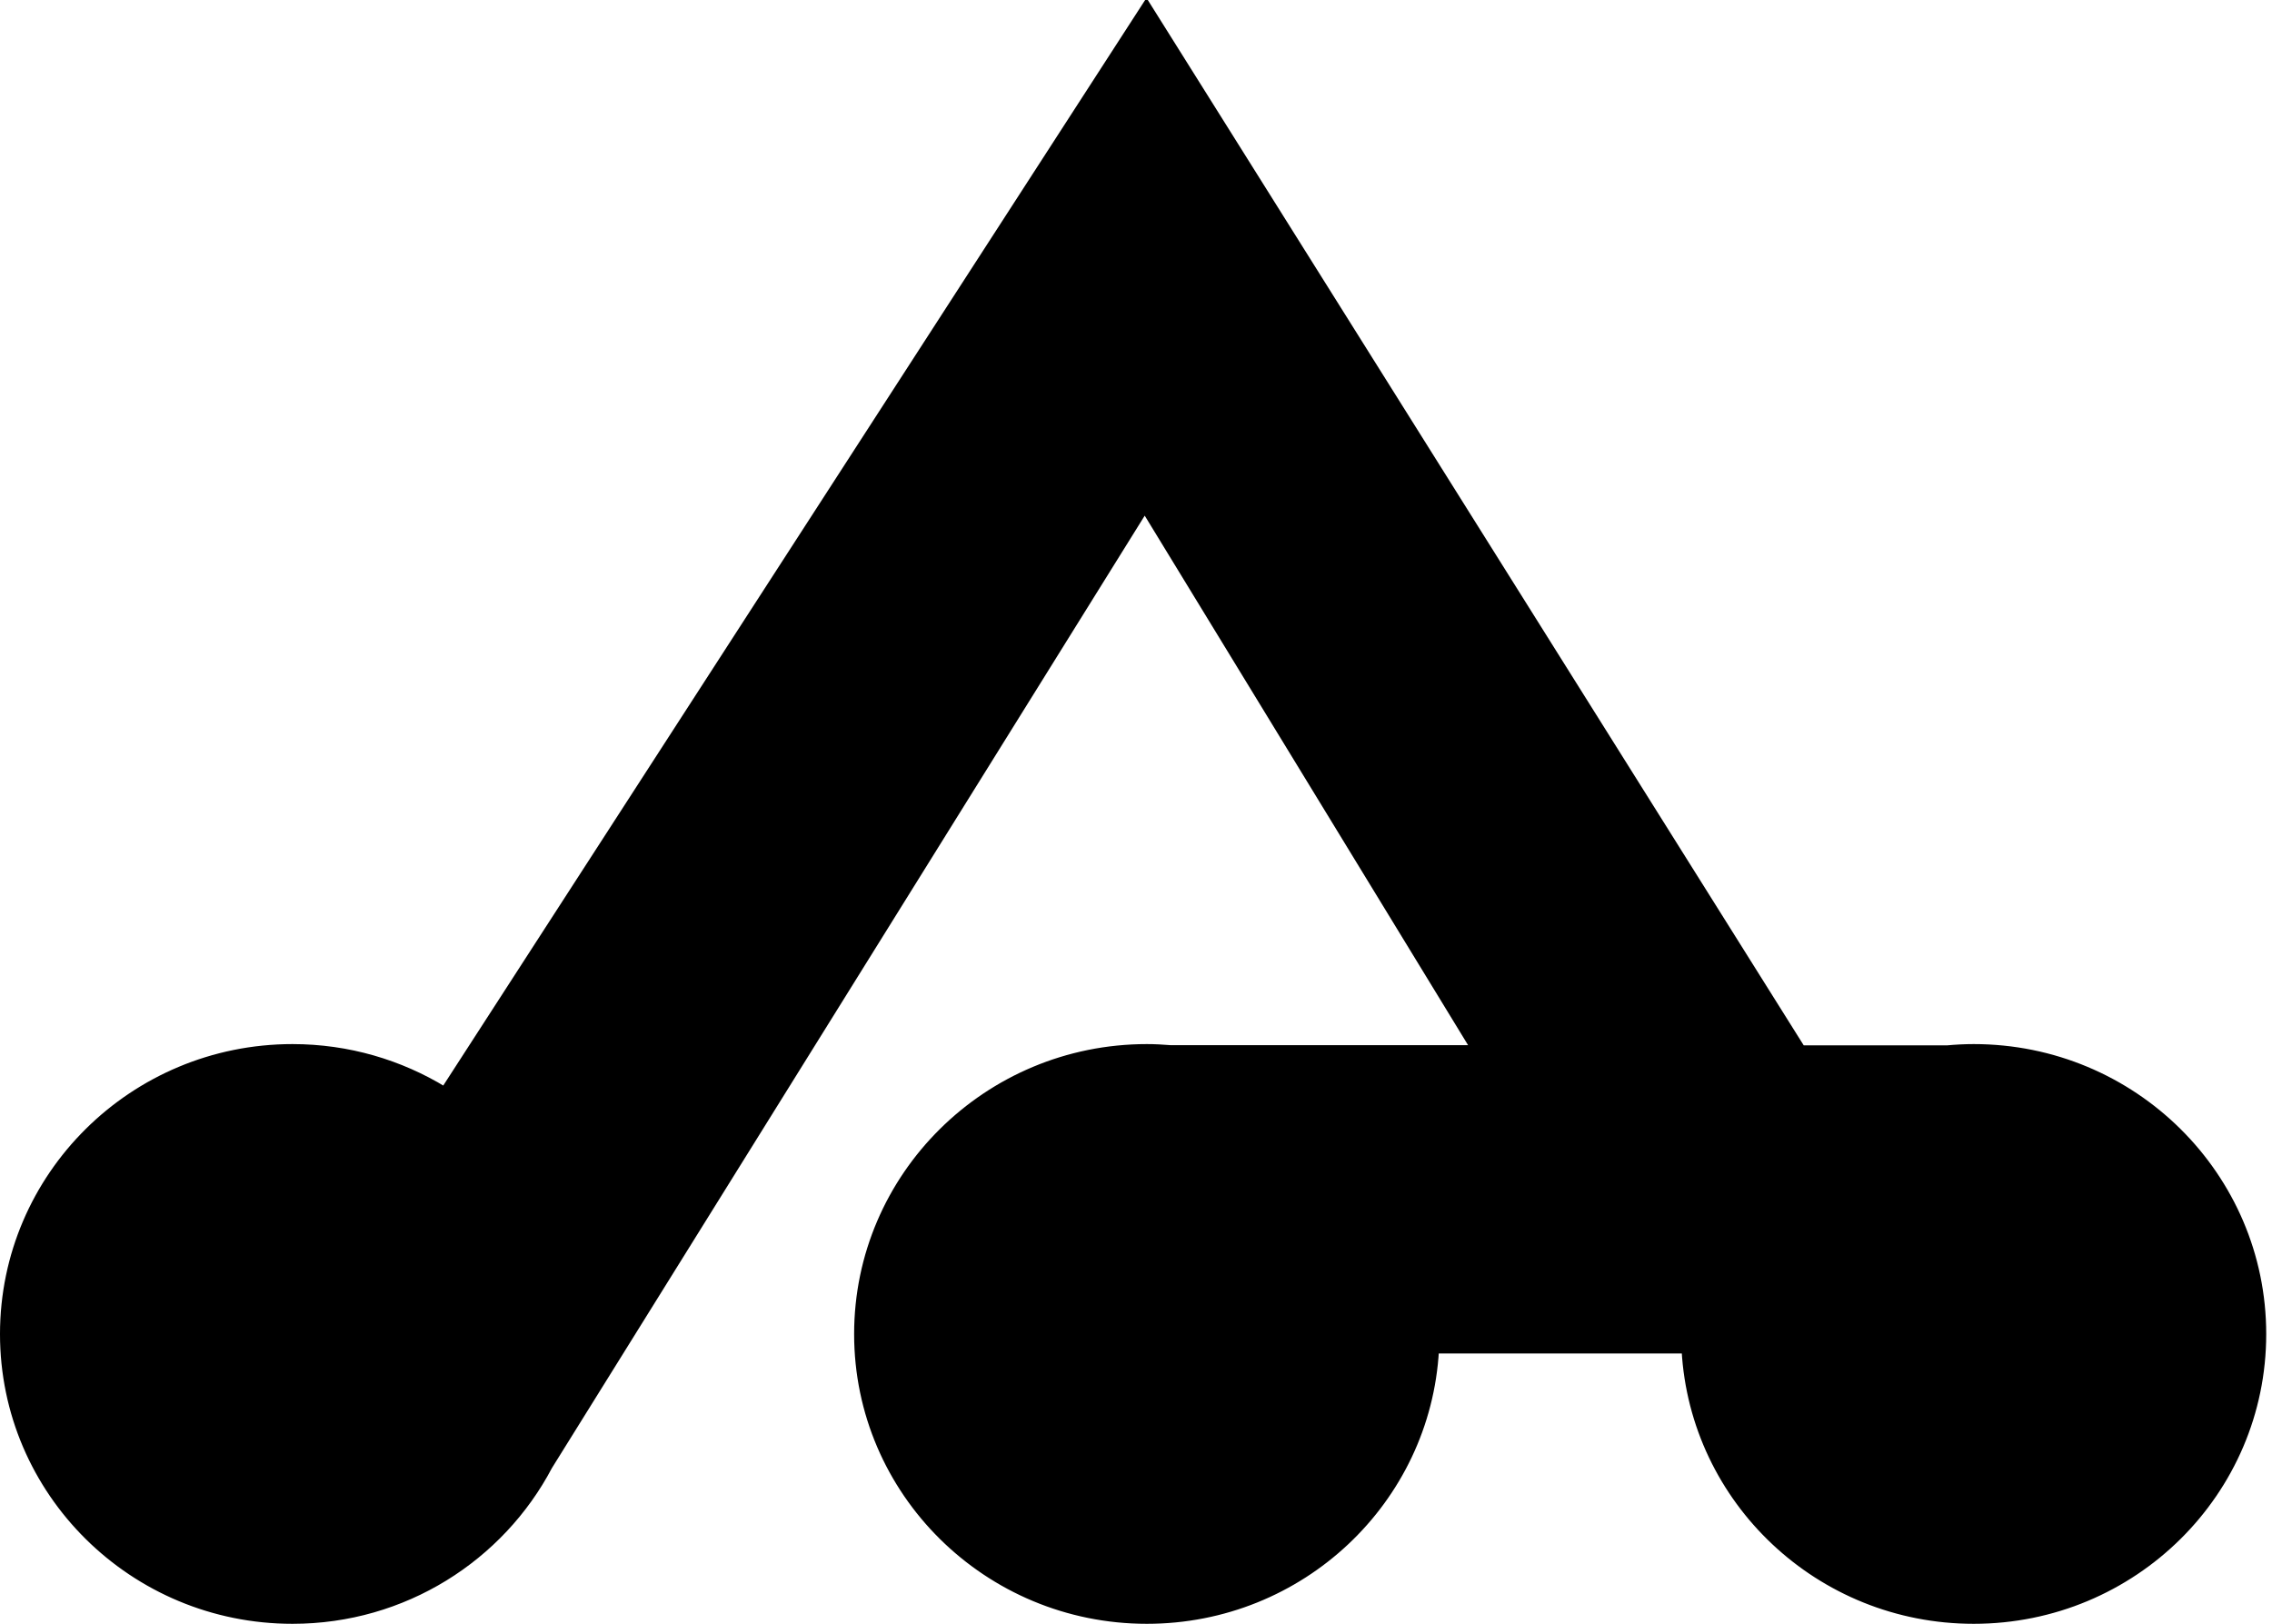 <?xml version="1.0" encoding="UTF-8" standalone="no"?>
<svg xmlns="http://www.w3.org/2000/svg" width="333" height="238" version="1.1">
<path stroke="#000" d="M 168.031,0.625 65.125,159.781 c -6.463,-3.952 -14.097,-6.25 -22.25,-6.25 -23.409,0 -42.375,18.811 -42.375,42 0,23.189 18.966,41.969 42.375,41.969 16.344,0 30.521,-9.17 37.594,-22.594 l 87.312,-140.281 48.281,79.062 -44.531,0 c -1.142,-0.091 -2.271,-0.156 -3.438,-0.156 -23.409,0 -42.406,18.811 -42.406,42 0,23.189 18.997,41.969 42.406,41.969 22.614,0 41.082,-17.529 42.312,-39.625 l 36.562,0 c 1.231,22.095 19.7,39.625 42.312,39.625 23.409,0 42.375,-18.78 42.375,-41.969 0,-23.189 -18.966,-42 -42.375,-42 -1.315,0 -2.622,0.071 -3.906,0.188 l -21.281,0 L 168.031,0.625 z"/>
</svg>